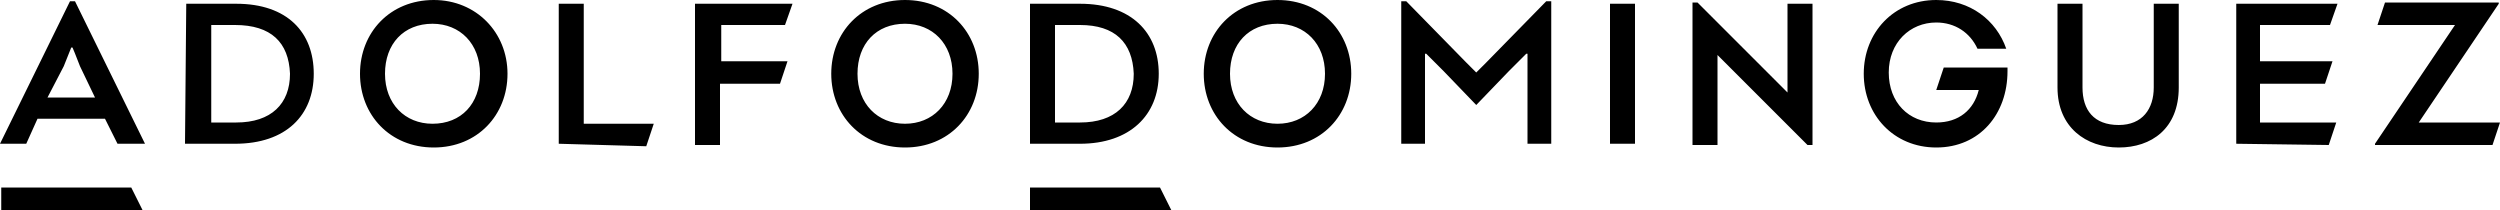 <svg version="1.1" id="Capa_1" xmlns="http://www.w3.org/2000/svg" x="0" y="0" width="200" height="16.8" style="enable-background:new 0 0 200 16.8" xml:space="preserve">
  <style>
    .st0{fill-rule:evenodd;clip-rule:evenodd}
  </style>
  <path class="st0" d="M7.6 7.8 6.4 5.3c-.3-.8-.6-1.5-.6-1.5h-.1l-.6 1.5-1.3 2.5h3.8zm.8 1.7H3l-.9 2H0L5.6.1H6l5.6 11.4H9.4l-1-2zM18.8 2h-1.9v7.8h2c2.8 0 4.3-1.5 4.3-3.9-.1-2.5-1.5-3.9-4.4-3.9zM14.9.3h4c4.1 0 6.2 2.3 6.2 5.6s-2.2 5.6-6.3 5.6h-4L14.9.3zm23.5 5.6c0-2.4-1.6-4-3.8-4-2.3 0-3.8 1.6-3.8 4s1.6 4 3.8 4c2.3 0 3.8-1.6 3.8-4m2.2 0c0 3.3-2.4 5.9-5.9 5.9s-5.9-2.6-5.9-5.9S31.2 0 34.7 0c3.4 0 5.9 2.6 5.9 5.9m4.1 5.6V.3h2v9.6h5.6l-.6 1.8-7-.2zM55.8.3h7.6L62.8 2h-5.1v2.9H63l-.6 1.8h-4.8v4.9h-2V.3h.2zm20.4 5.6c0-2.4-1.6-4-3.8-4-2.3 0-3.8 1.6-3.8 4s1.6 4 3.8 4c2.2 0 3.8-1.6 3.8-4m2.1 0c0 3.3-2.4 5.9-5.9 5.9s-5.9-2.6-5.9-5.9S68.9 0 72.4 0s5.9 2.6 5.9 5.9M86.4 2h-2v7.8h2c2.8 0 4.3-1.5 4.3-3.9-.1-2.5-1.5-3.9-4.3-3.9zm-4-1.7h4c4.1 0 6.3 2.3 6.3 5.6s-2.3 5.6-6.3 5.6h-4V.3zM106 5.9c0-2.4-1.6-4-3.8-4-2.3 0-3.8 1.6-3.8 4s1.6 4 3.8 4c2.2 0 3.8-1.6 3.8-4m2.1 0c0 3.3-2.4 5.9-5.9 5.9-3.5 0-5.9-2.6-5.9-5.9S98.7 0 102.2 0c3.5 0 5.9 2.6 5.9 5.9m16-5.8v11.4h-1.9V4.3h-.1l-1.4 1.4-2.6 2.7-2.6-2.7-1.4-1.4h-.1V11.5h-1.9V.1h.4l4.8 4.9.8.8.8-.8 4.8-4.9h.4zM128.8 11.5h2V.3h-2v11.2zM145 .3v11.3h-.4L139 6l-1.6-1.6V11.6h-2V.2h.4l5.6 5.6 1.6 1.6V.3h2zm9.9 11.5c-3.4 0-5.8-2.6-5.8-5.9s2.4-5.9 5.8-5.9c2.7 0 4.8 1.6 5.6 3.9h-2.3c-.6-1.3-1.8-2.1-3.3-2.1-2.1 0-3.8 1.6-3.8 4s1.6 4 3.8 4c1.8 0 3-1 3.4-2.6h-3.4l.6-1.8h5.1v.3c0 3.4-2.2 6.1-5.7 6.1M174.3.3V7c0 3.3-2.2 4.8-4.8 4.8-2.6 0-4.9-1.6-4.9-4.8V.3h2V7c0 1.8.9 3 2.9 3 1.9 0 2.8-1.3 2.8-3V.3h2zm4.6 11.2V.3h8.1l-.6 1.7h-5.6v2.9h5.8l-.6 1.8h-5.2v3.1h6.1l-.6 1.8-7.4-.1zM200 9.8l-.6 1.8H190v-.1l6.4-9.5h-6.2l.6-1.8h9.1v.1l-6.4 9.5h6.5zM.1 15h10.4l.9 1.8H.1V15zm82.3 0h10.4l.9 1.8H82.4V15z"/>
</svg>
